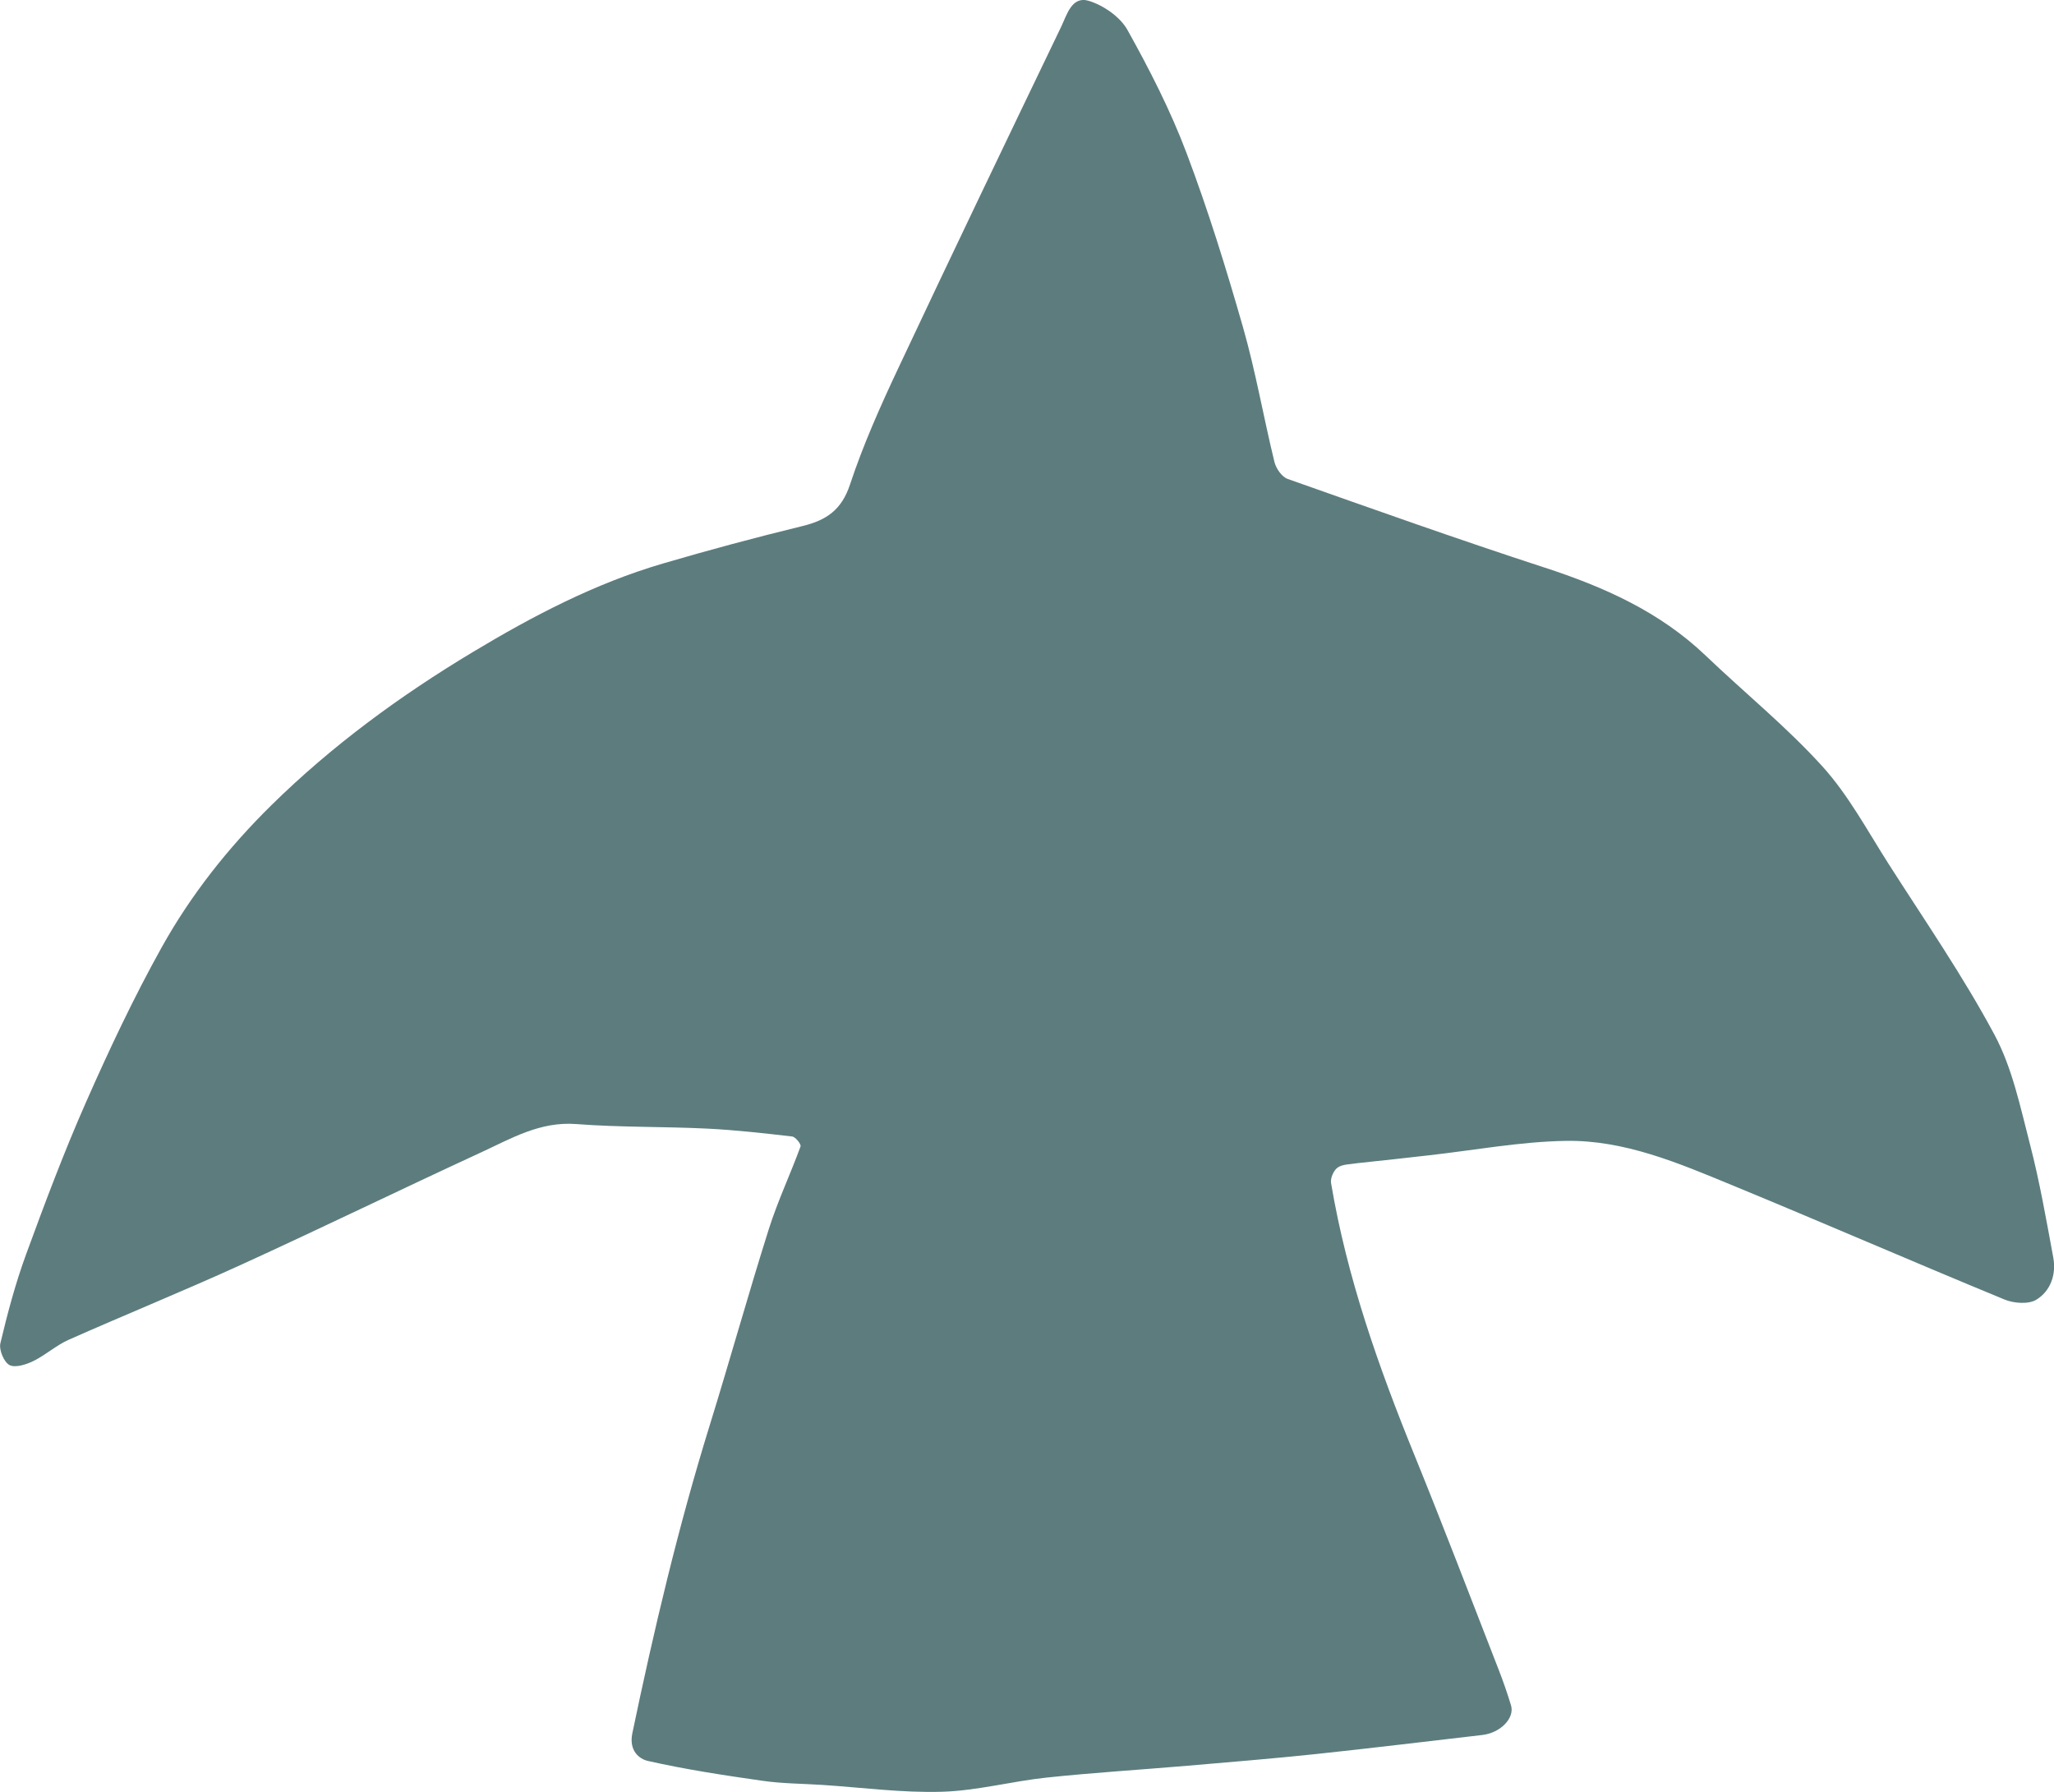 <?xml version="1.0" encoding="UTF-8"?> <svg xmlns="http://www.w3.org/2000/svg" id="Layer_2" data-name="Layer 2" viewBox="0 0 348.5 304.02"><defs><style> .cls-1 { fill: #5d7c7e; } </style></defs><g id="Layer_1-2" data-name="Layer 1"><path class="cls-1" d="M230.5,197.32c-1.42.23-2.72.18-3.56.78-.67.48-1.24,1.8-1.1,2.62,2.69,16.02,8.07,31.22,14.17,46.21,4.91,12.08,9.56,24.26,14.29,36.41.77,1.96,1.45,3.96,2.07,5.98.66,2.18-1.79,4.69-4.88,5.04-9.43,1.09-18.85,2.24-28.28,3.24-7.21.76-14.43,1.35-21.66,1.97-7.98.68-15.97,1.17-23.93,2.01-5.96.63-11.86,2.24-17.81,2.41-6.75.2-13.53-.72-20.29-1.16-3.38-.22-6.8-.22-10.14-.7-6.52-.93-13.05-1.92-19.46-3.37-1.49-.34-3.24-1.76-2.63-4.7,3.67-17.59,7.8-35.05,13.12-52.22,3.43-11.07,6.54-22.25,10.03-33.3,1.51-4.77,3.67-9.33,5.39-14.04.13-.36-.86-1.62-1.42-1.68-4.8-.56-9.61-1.1-14.43-1.34-7.39-.36-14.82-.2-22.19-.77-6.18-.48-11.11,2.48-16.26,4.85-13.58,6.26-27.03,12.82-40.64,19.03-9.67,4.41-19.53,8.41-29.24,12.72-2.12.94-3.91,2.59-6,3.61-1.23.6-3.08,1.19-4.05.67-.95-.51-1.8-2.6-1.53-3.71,1.21-5.09,2.57-10.19,4.37-15.1,3.17-8.66,6.42-17.32,10.14-25.75,3.93-8.91,8.1-17.76,12.83-26.26,4.97-8.94,11.35-16.99,18.66-24.18,10.27-10.1,21.8-18.54,34.15-25.96,10.23-6.15,20.73-11.64,32.21-15.01,7.86-2.31,15.77-4.43,23.73-6.37,4.06-.99,6.63-2.73,8.06-7.04,2.23-6.74,5.15-13.28,8.18-19.72,9.1-19.36,18.36-38.63,27.63-57.91.99-2.05,1.81-5.33,4.73-4.43,2.49.77,5.29,2.71,6.53,4.92,3.76,6.74,7.31,13.68,10.03,20.89,3.66,9.68,6.73,19.61,9.58,29.56,2.15,7.52,3.48,15.27,5.34,22.88.27,1.09,1.25,2.5,2.22,2.85,14.49,5.12,28.98,10.28,43.59,15.04,10.11,3.29,19.56,7.5,27.36,14.95,6.58,6.29,13.71,12.07,19.8,18.79,4.41,4.87,7.61,10.87,11.18,16.47,6.13,9.6,12.63,19.01,18,29.03,3.04,5.67,4.4,12.3,6.04,18.63,1.64,6.32,2.76,12.78,3.95,19.21.53,2.88-.48,5.68-2.88,7.14-1.33.81-3.81.62-5.39-.03-15.48-6.38-30.84-13.06-46.32-19.44-9.02-3.72-18.18-7.64-28.1-7.48-7.79.13-15.56,1.59-23.34,2.46-3.83.43-7.66.87-11.82,1.3Z"></path></g></svg> 